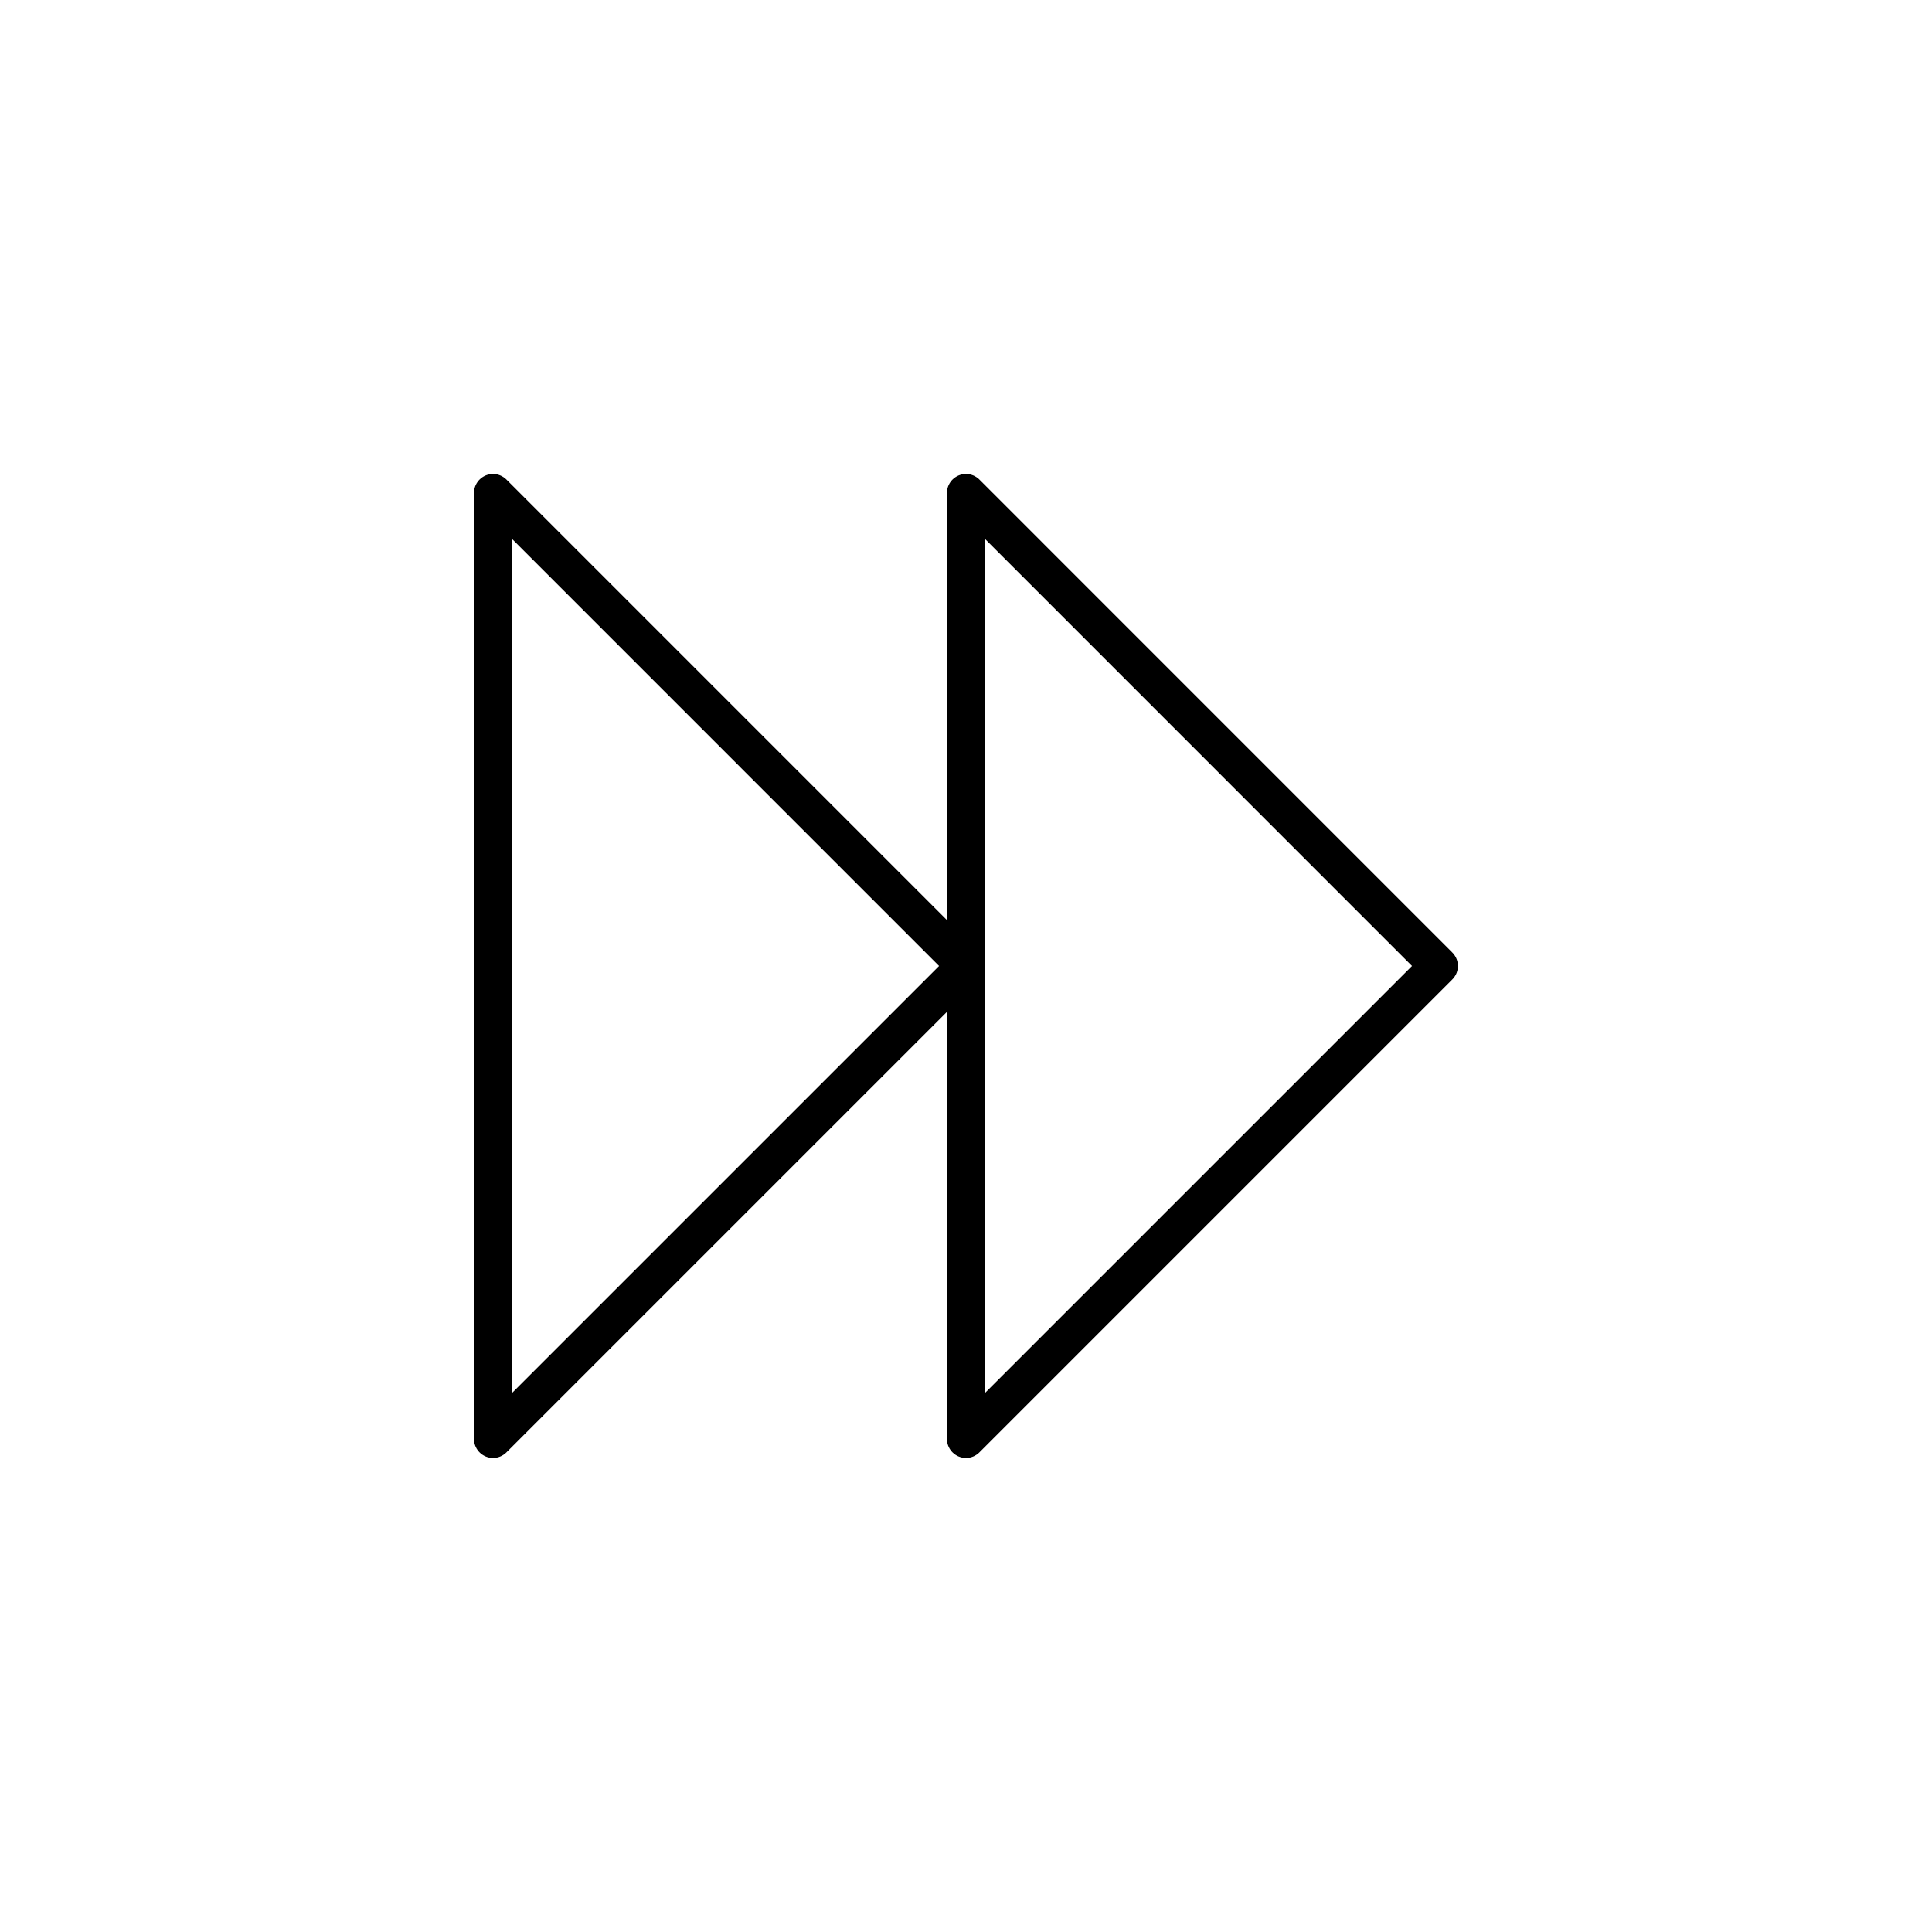 <?xml version="1.0" encoding="UTF-8"?>
<!-- Uploaded to: ICON Repo, www.svgrepo.com, Generator: ICON Repo Mixer Tools -->
<svg width="800px" height="800px" version="1.1" viewBox="144 144 512 512" xmlns="http://www.w3.org/2000/svg">
 <g fill="none" stroke="#000000" stroke-linecap="round" stroke-linejoin="round" stroke-width="2">
  <path transform="matrix(5.038 0 0 5.038 148.09 148.09)" d="m50 25.121v49.758l24.878-24.878z"/>
  <path transform="matrix(5.038 0 0 5.038 148.09 148.09)" d="m25.121 25.121v49.758l24.879-24.878z"/>
 </g>
</svg>